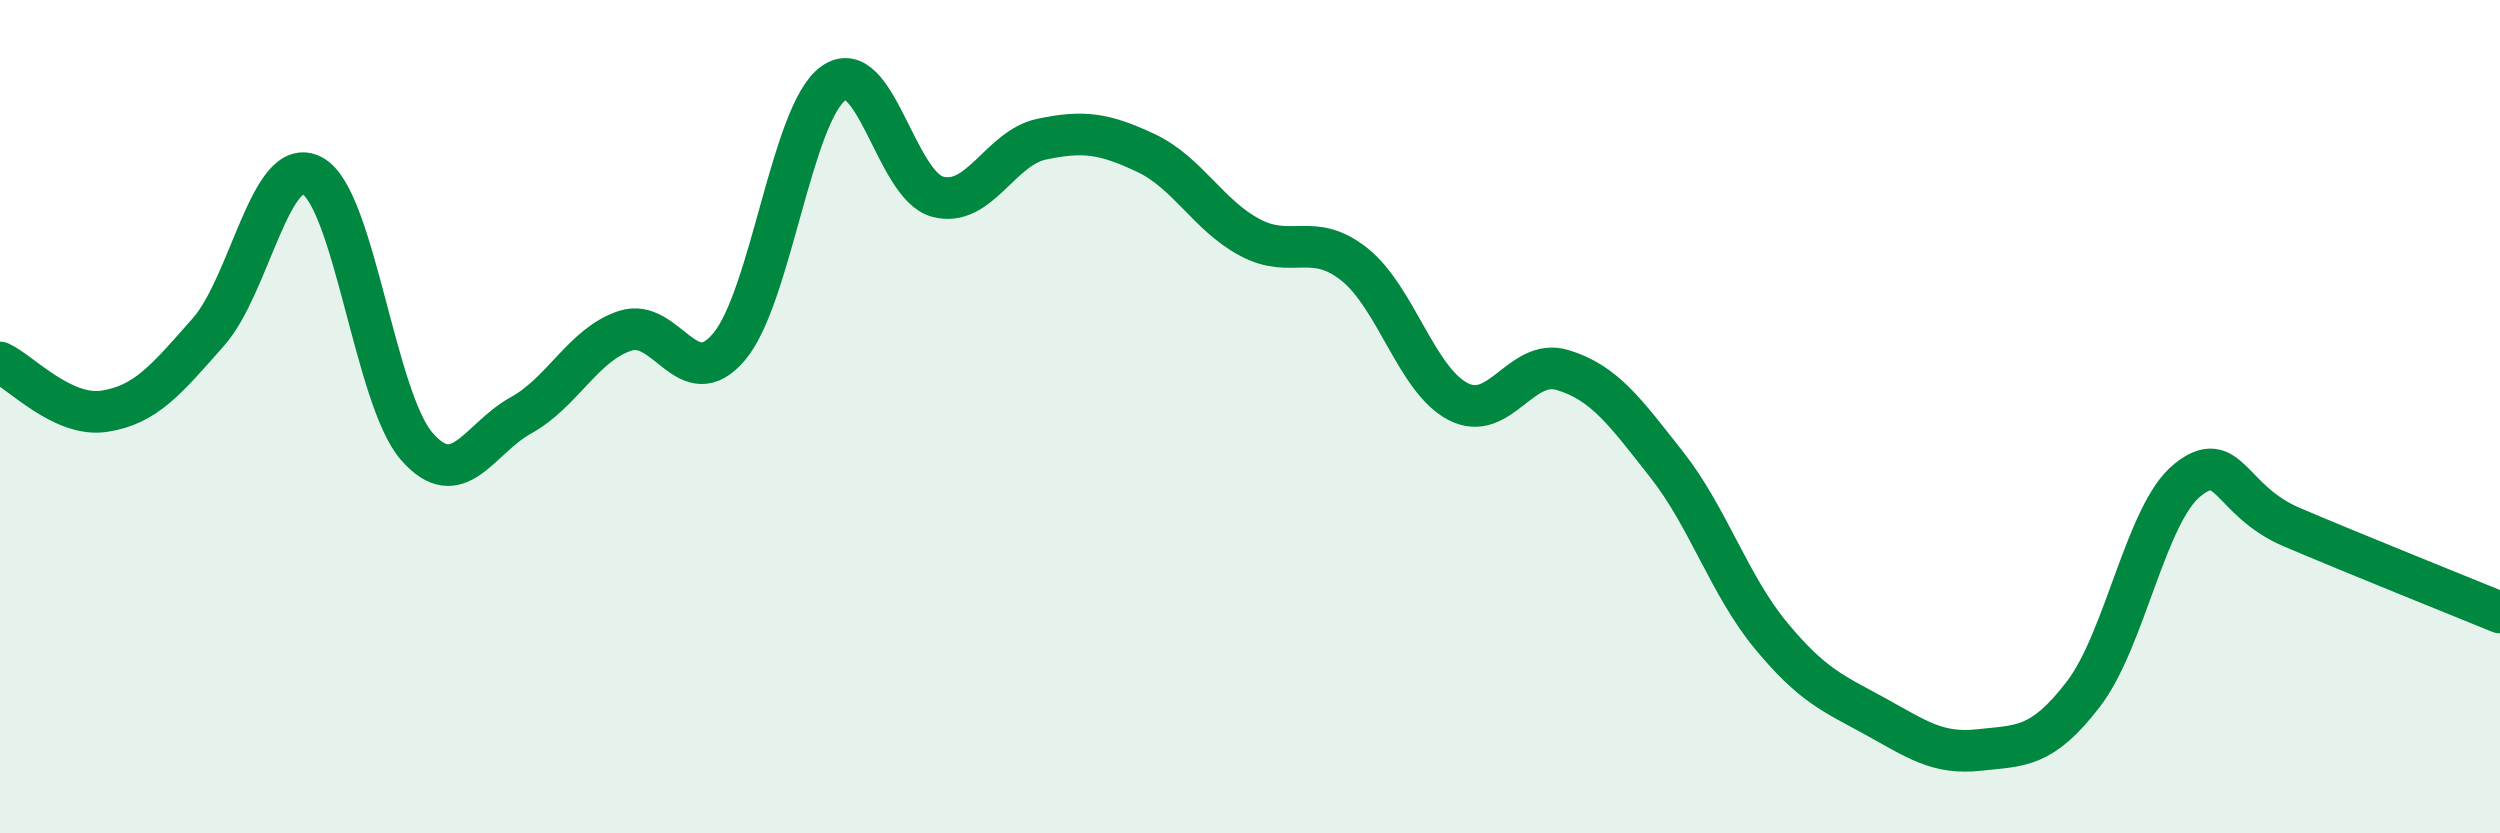 
    <svg width="60" height="20" viewBox="0 0 60 20" xmlns="http://www.w3.org/2000/svg">
      <path
        d="M 0,8.7 C 0.5,8.93 1.5,10.02 2.5,9.87 C 3.5,9.72 4,9.1 5,7.97 C 6,6.84 6.5,3.67 7.5,4.22 C 8.5,4.77 9,9.56 10,10.71 C 11,11.86 11.5,10.52 12.5,9.97 C 13.5,9.42 14,8.27 15,7.94 C 16,7.61 16.5,9.51 17.5,8.32 C 18.5,7.13 19,2.72 20,2 C 21,1.28 21.5,4.45 22.5,4.72 C 23.5,4.99 24,3.55 25,3.34 C 26,3.13 26.5,3.2 27.5,3.67 C 28.5,4.14 29,5.17 30,5.7 C 31,6.23 31.5,5.55 32.5,6.34 C 33.5,7.13 34,9.13 35,9.64 C 36,10.15 36.5,8.58 37.5,8.88 C 38.5,9.18 39,9.88 40,11.15 C 41,12.42 41.5,14.04 42.5,15.25 C 43.5,16.46 44,16.64 45,17.19 C 46,17.74 46.5,18.11 47.5,18 C 48.5,17.89 49,17.96 50,16.66 C 51,15.36 51.5,12.32 52.5,11.52 C 53.5,10.72 53.5,12.01 55,12.65 C 56.5,13.29 59,14.29 60,14.7L60 20L0 20Z"
        fill="#008740"
        opacity="0.1"
        stroke-linecap="round"
        stroke-linejoin="round"
      />
      <path
        d="M 0,8.7 C 0.5,8.93 1.5,10.02 2.5,9.87 C 3.5,9.72 4,9.1 5,7.97 C 6,6.84 6.5,3.67 7.5,4.22 C 8.5,4.77 9,9.56 10,10.71 C 11,11.86 11.5,10.52 12.5,9.97 C 13.5,9.42 14,8.27 15,7.94 C 16,7.61 16.5,9.51 17.5,8.32 C 18.5,7.13 19,2.72 20,2 C 21,1.28 21.5,4.45 22.5,4.72 C 23.5,4.99 24,3.55 25,3.34 C 26,3.13 26.5,3.2 27.5,3.67 C 28.5,4.14 29,5.17 30,5.7 C 31,6.23 31.5,5.55 32.5,6.34 C 33.5,7.13 34,9.13 35,9.64 C 36,10.15 36.5,8.58 37.5,8.88 C 38.5,9.18 39,9.88 40,11.15 C 41,12.42 41.5,14.04 42.5,15.25 C 43.5,16.46 44,16.64 45,17.19 C 46,17.74 46.5,18.11 47.5,18 C 48.5,17.89 49,17.96 50,16.66 C 51,15.36 51.5,12.32 52.5,11.52 C 53.5,10.72 53.5,12.01 55,12.65 C 56.5,13.29 59,14.29 60,14.7"
        stroke="#008740"
        stroke-width="1"
        fill="none"
        stroke-linecap="round"
        stroke-linejoin="round"
      />
    </svg>
  